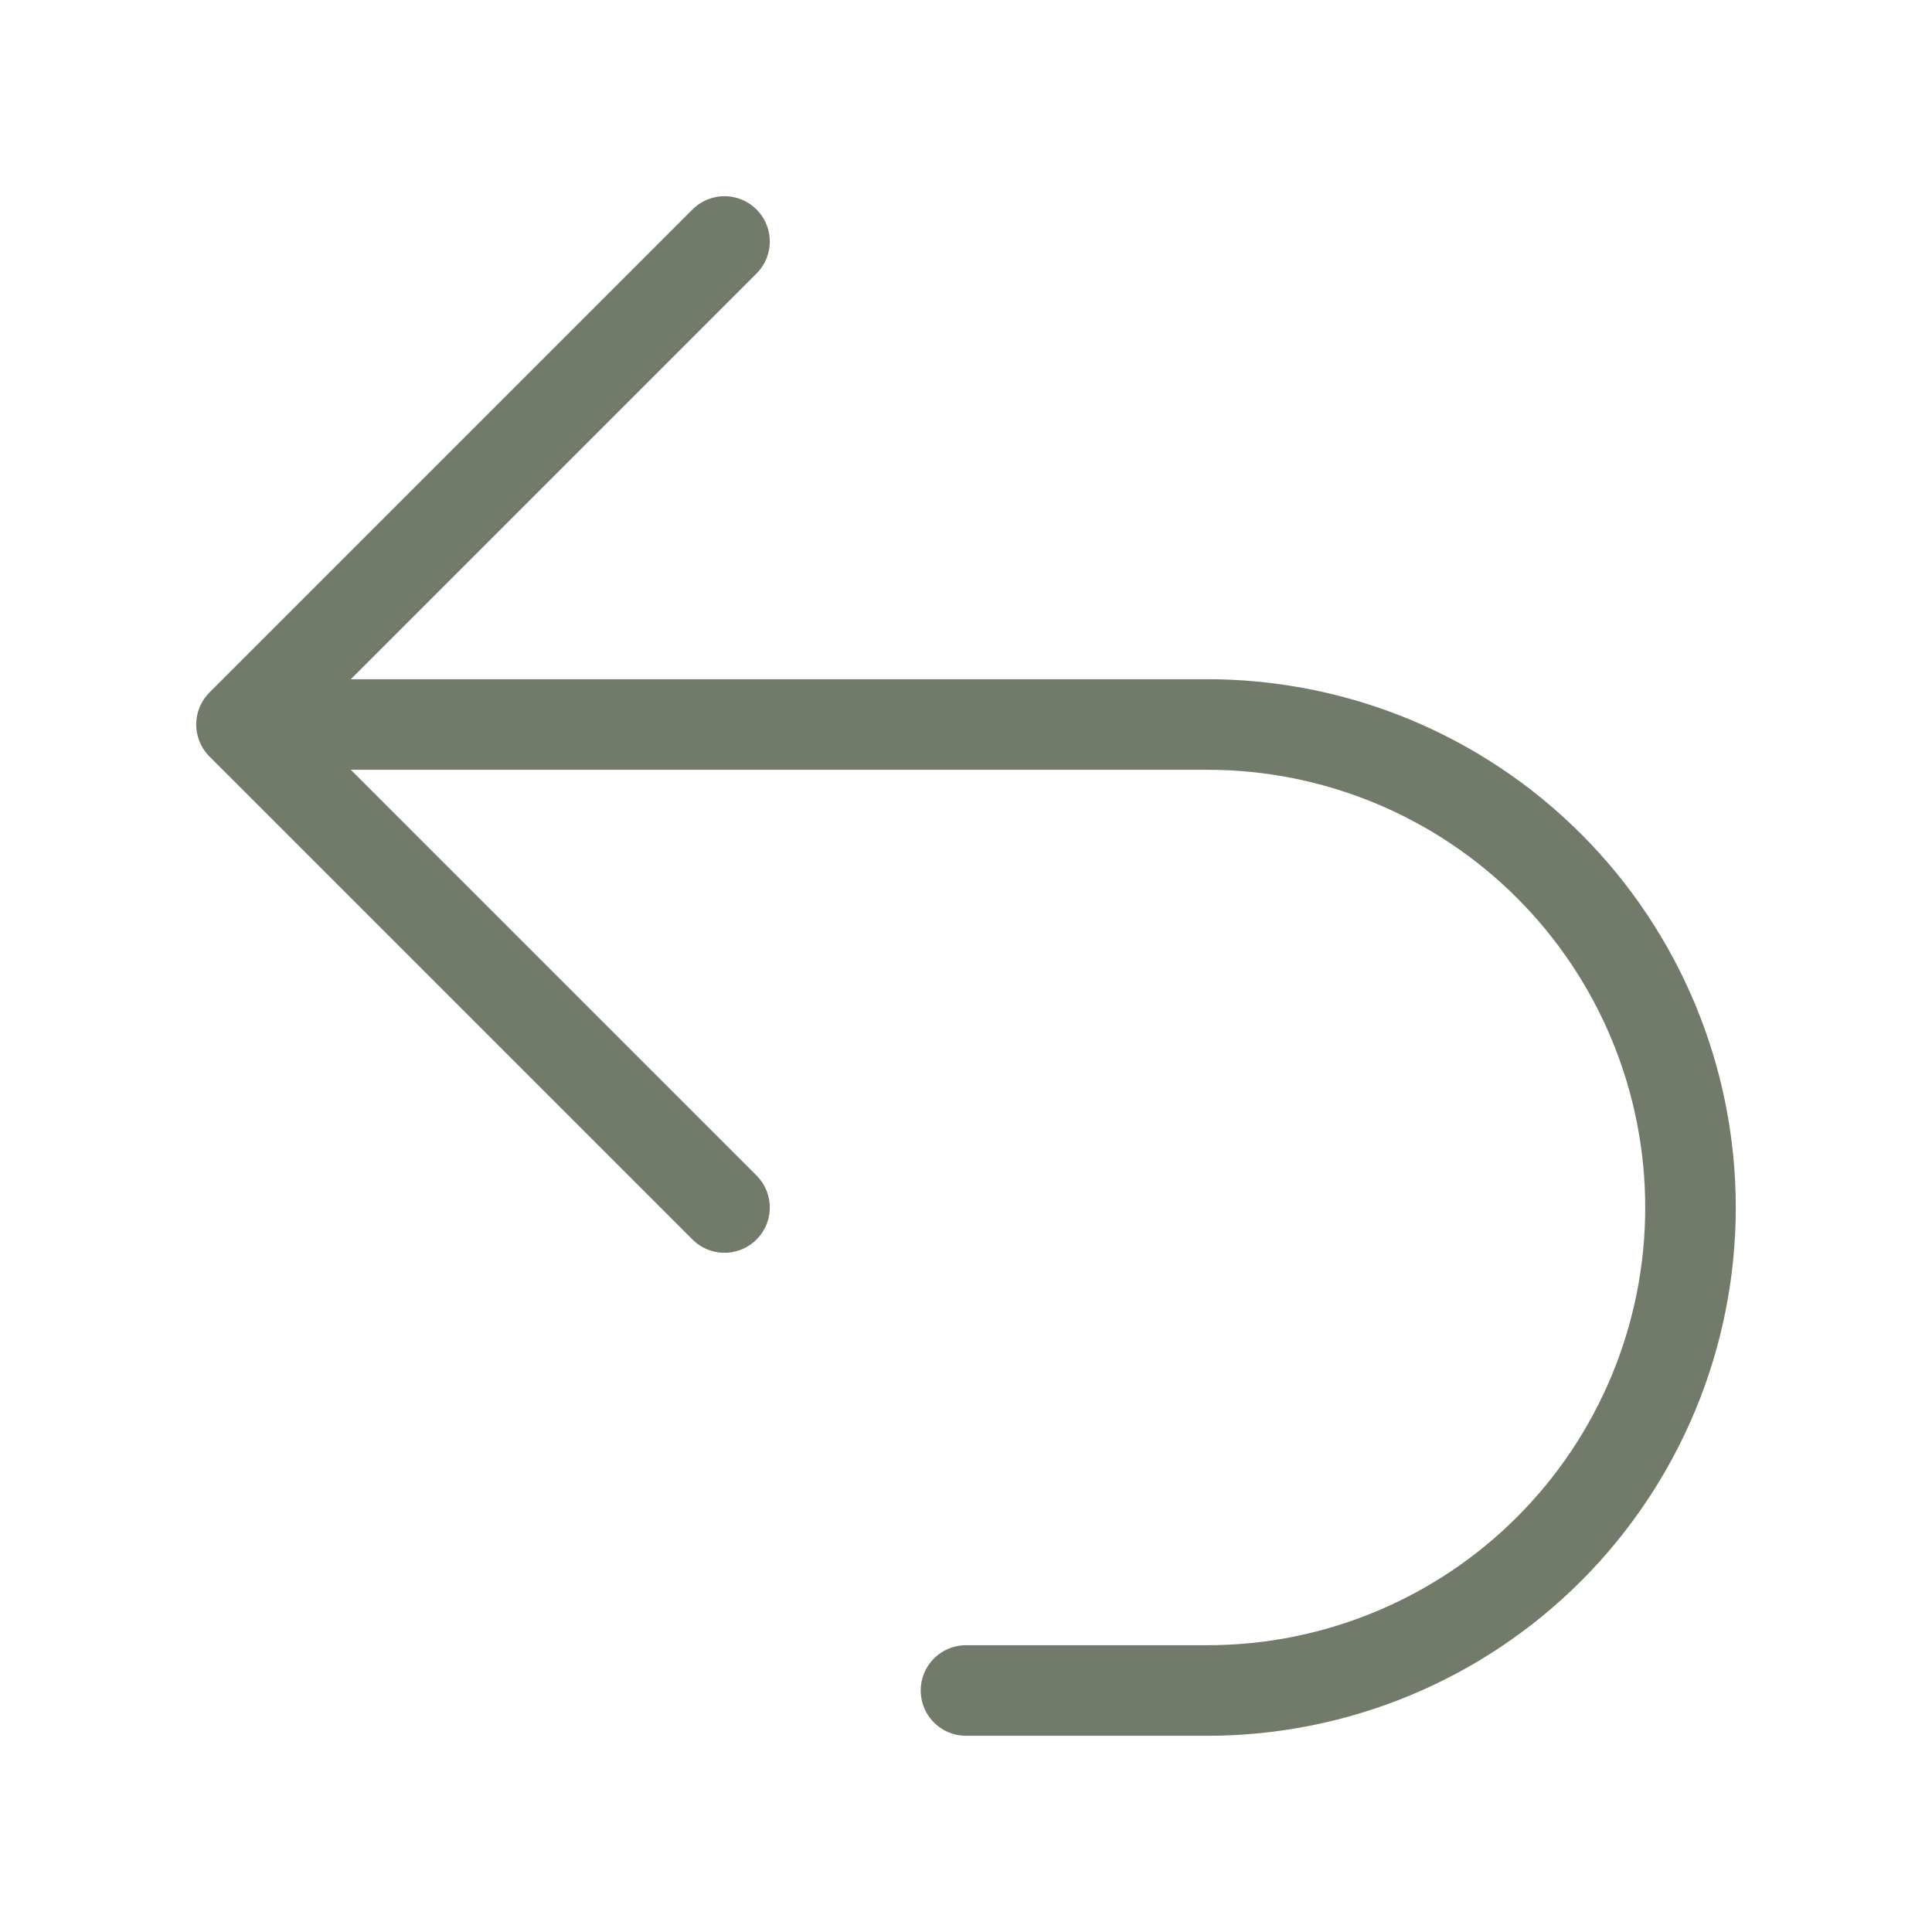 <svg width="32" height="32" viewBox="0 0 32 32" fill="none" xmlns="http://www.w3.org/2000/svg">
<path d="M12 20L4 12M4 12L12 4M4 12H20C22.122 12 24.157 12.843 25.657 14.343C27.157 15.843 28 17.878 28 20C28 22.122 27.157 24.157 25.657 25.657C24.157 27.157 22.122 28 20 28H16" stroke="#727B69" stroke-width="1.5" stroke-linecap="round" stroke-linejoin="round"/>
</svg>
